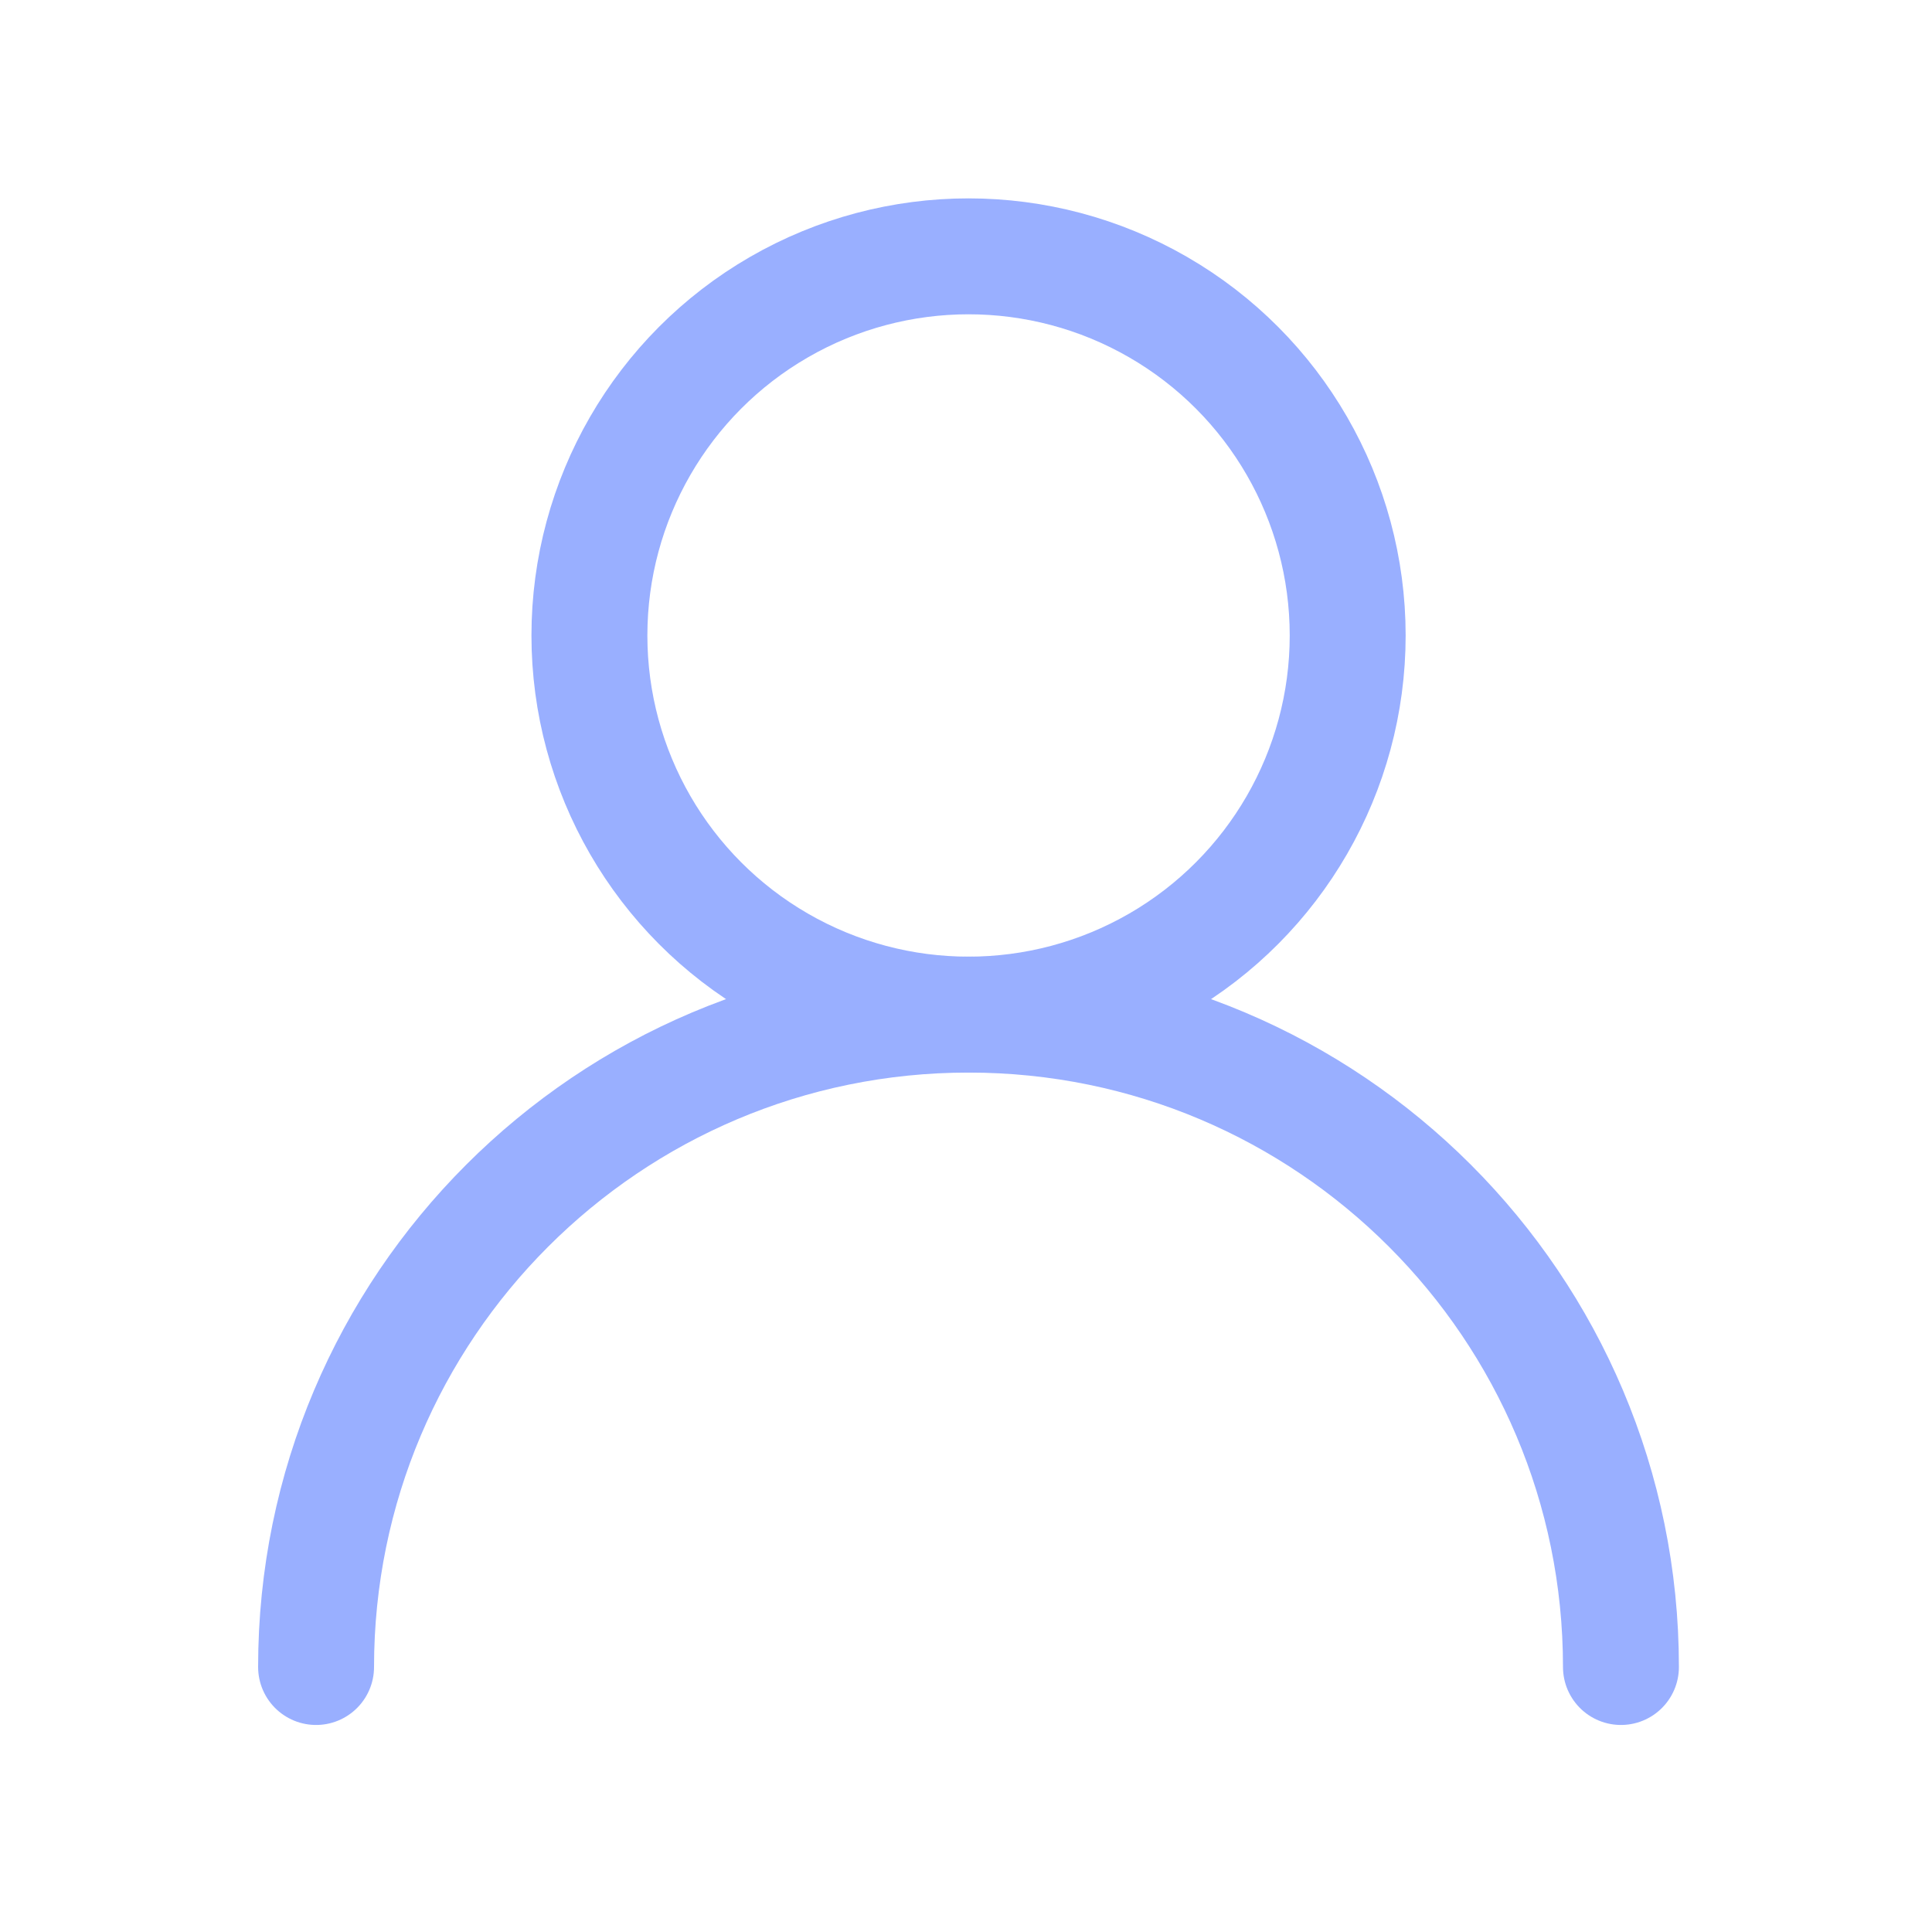 <?xml version="1.0" encoding="UTF-8"?> <svg xmlns="http://www.w3.org/2000/svg" width="25" height="25" viewBox="0 0 25 25" fill="none"> <path d="M20.975 21.571C20.975 16.909 17.196 13.129 12.533 13.129C7.87 13.129 4.09 16.909 4.09 21.571" stroke="#99AFFF" stroke-width="1.5" stroke-linecap="round"></path> <circle cx="12.533" cy="8.223" r="4.906" stroke="#99AFFF" stroke-width="1.5"></circle> </svg> 